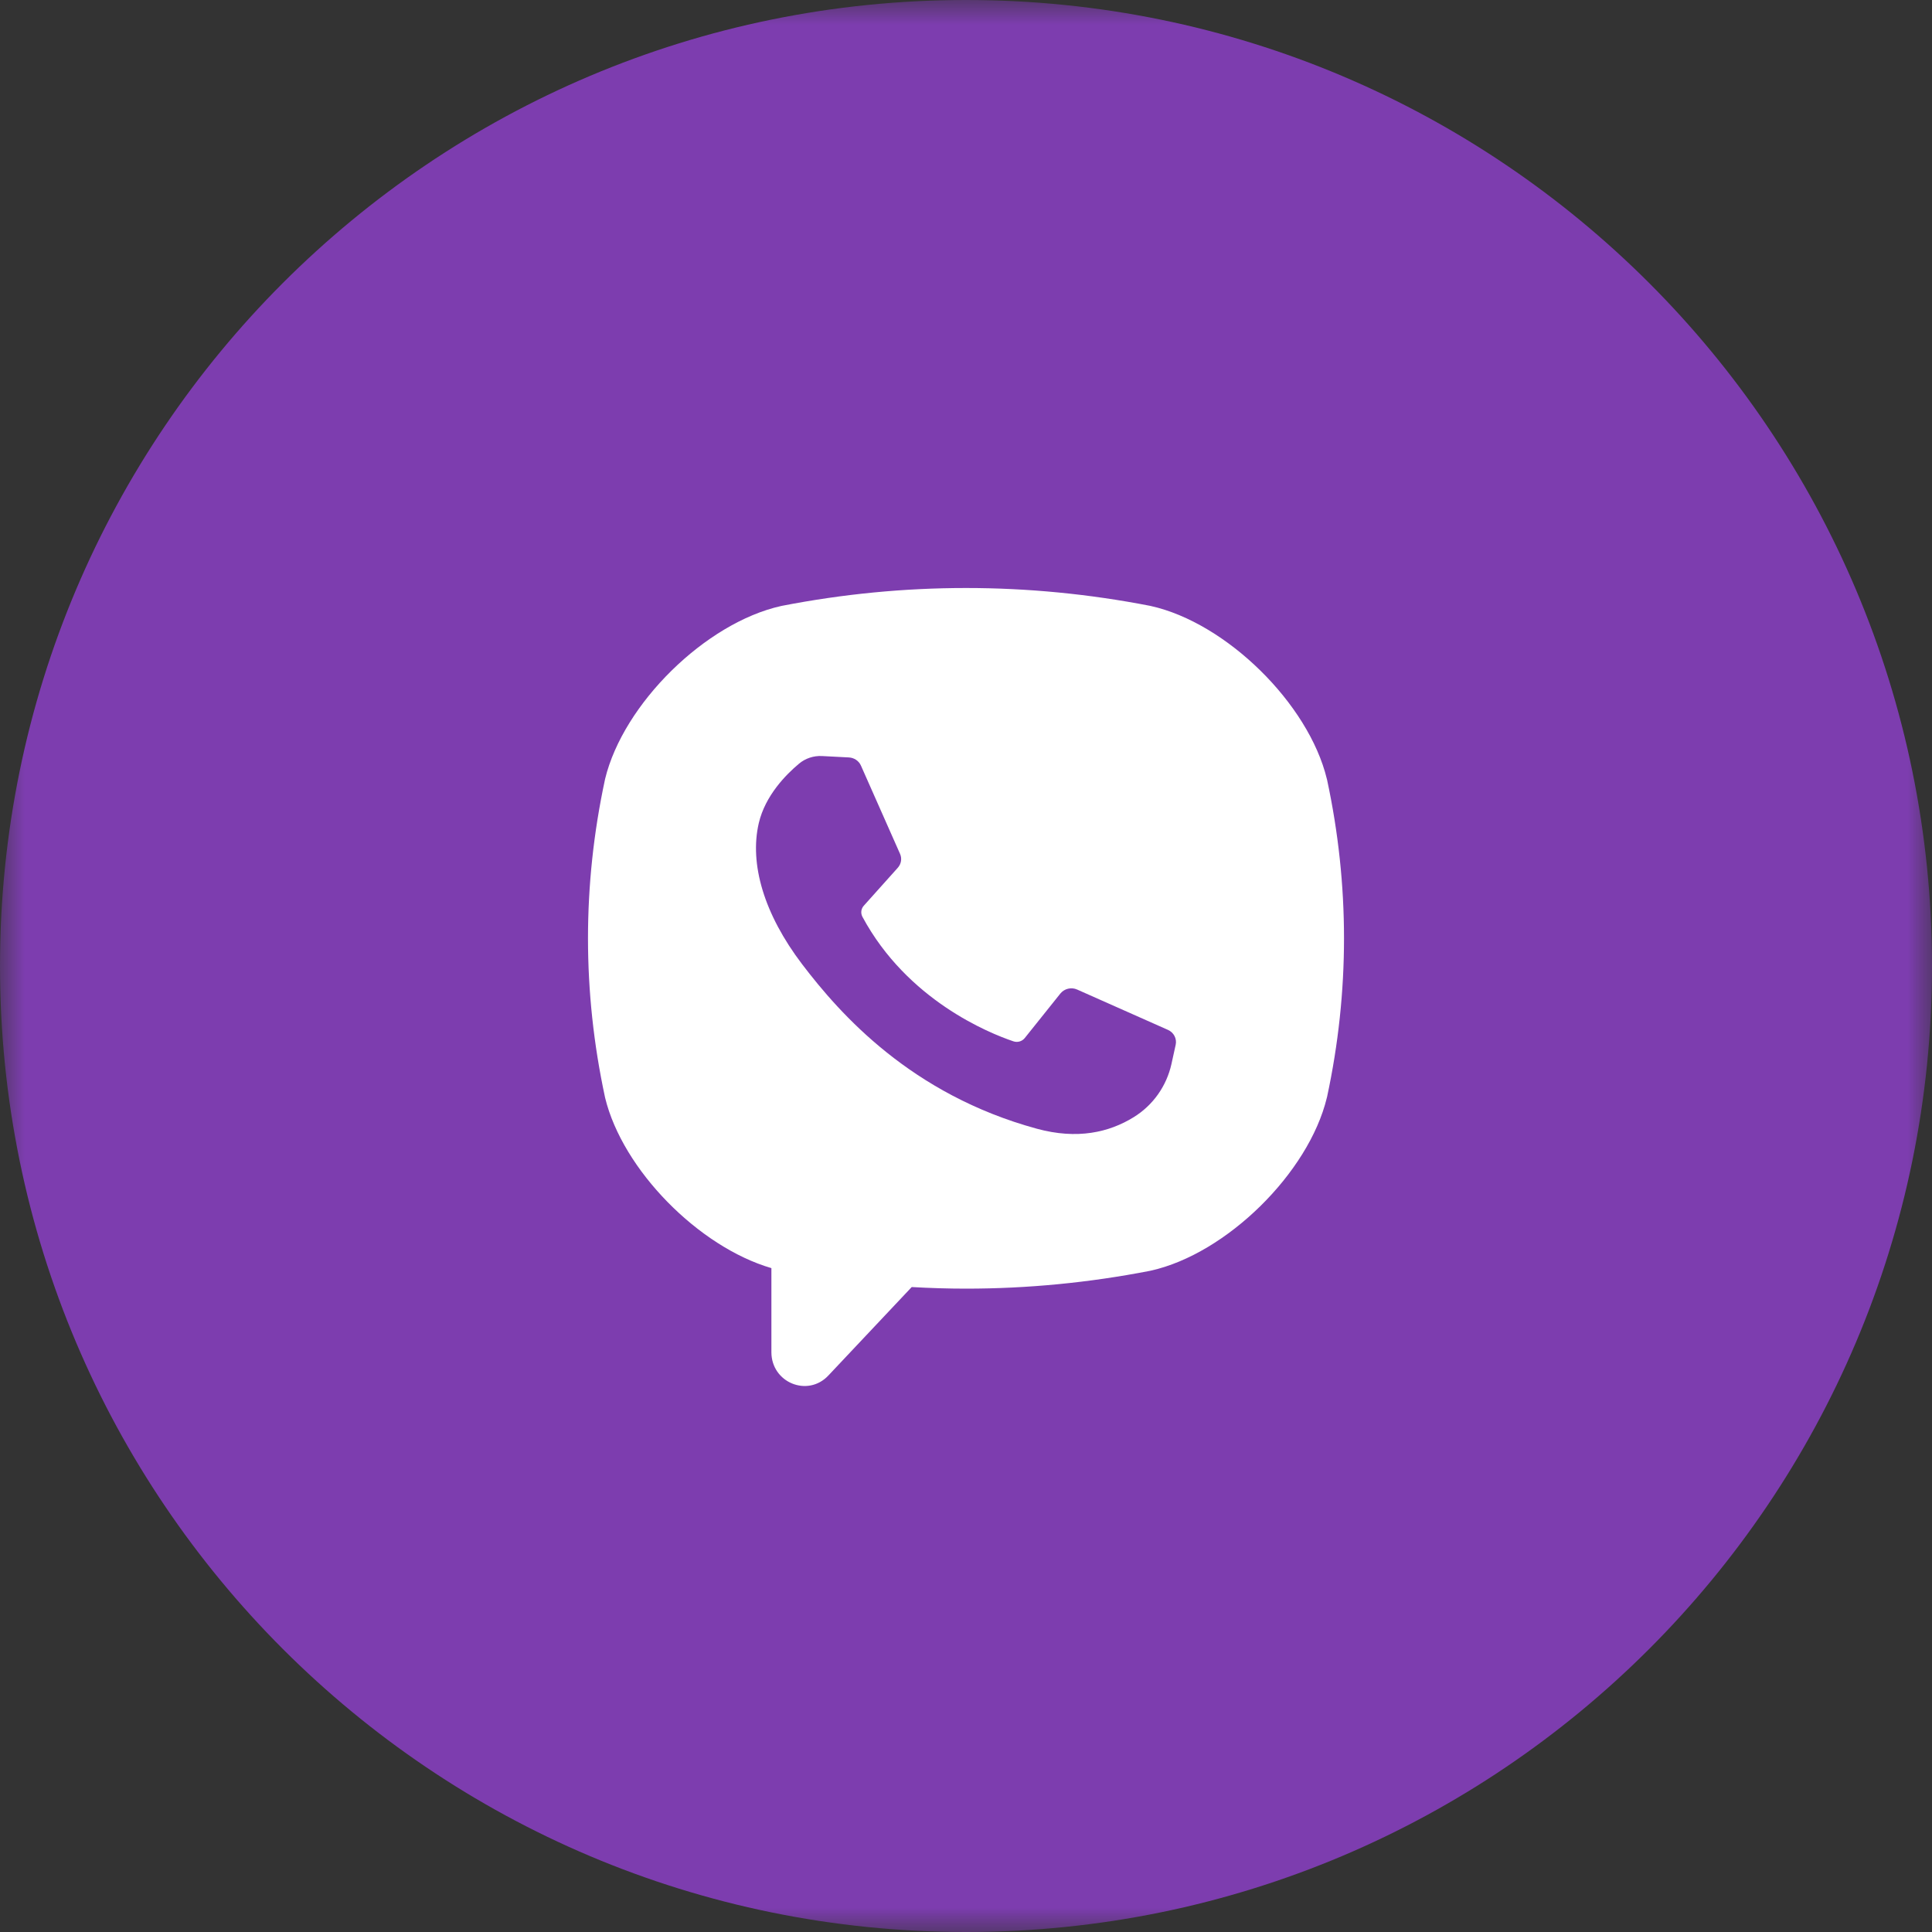 <?xml version="1.0" encoding="UTF-8"?> <svg xmlns="http://www.w3.org/2000/svg" width="40" height="40" viewBox="0 0 40 40" fill="none"><rect x="0" y="0" width="40" height="40" fill="#333333" stroke="none"/><g clip-path="url(#clip0_30_26)"><mask id="mask0_30_26" style="mask-type:luminance" maskUnits="userSpaceOnUse" x="0" y="0" width="40" height="40"><path d="M40 0H0V40H40V0Z" fill="white"></path></mask><g mask="url(#mask0_30_26)"><path d="M0 20C0 31.046 8.954 40 20 40C31.046 40 40 31.046 40 20C40 8.954 31.046 0 20 0C8.954 0 0 8.954 0 20Z" fill="#7D3DAF"></path><path d="M27.476 16.146L27.471 16.127C27.094 14.568 25.391 12.895 23.828 12.547L23.81 12.543C21.282 12.051 18.718 12.051 16.19 12.543L16.171 12.547C14.609 12.895 12.906 14.568 12.528 16.127L12.524 16.146C12.057 18.323 12.057 20.531 12.524 22.708L12.528 22.727C12.89 24.22 14.466 25.816 15.971 26.255V27.995C15.971 28.625 16.722 28.934 17.15 28.479L18.876 26.647C19.251 26.668 19.625 26.68 20 26.68C21.273 26.68 22.546 26.557 23.81 26.311L23.828 26.307C25.391 25.959 27.094 24.286 27.471 22.727L27.476 22.708C27.943 20.531 27.943 18.323 27.476 16.146Z" fill="white"></path><path d="M17.576 15.682L17.02 15.653C16.846 15.644 16.675 15.7 16.543 15.811C16.273 16.036 15.843 16.472 15.71 17.041C15.513 17.888 15.818 18.925 16.607 19.963C17.396 21 18.866 22.66 21.467 23.369C22.305 23.598 22.964 23.444 23.472 23.13C23.875 22.881 24.152 22.483 24.253 22.032L24.341 21.632C24.369 21.505 24.303 21.376 24.18 21.322L22.302 20.488C22.181 20.433 22.036 20.468 21.954 20.57L21.217 21.491C21.161 21.561 21.066 21.589 20.98 21.559C20.475 21.389 18.784 20.706 17.856 18.982C17.816 18.907 17.826 18.817 17.883 18.753L18.587 17.967C18.659 17.887 18.678 17.774 18.634 17.677L17.825 15.851C17.782 15.753 17.685 15.688 17.576 15.682Z" fill="#7D3DAF"></path></g></g><defs><clipPath id="clip0_30_26"><rect width="40" height="40" fill="white"></rect></clipPath></defs></svg> 